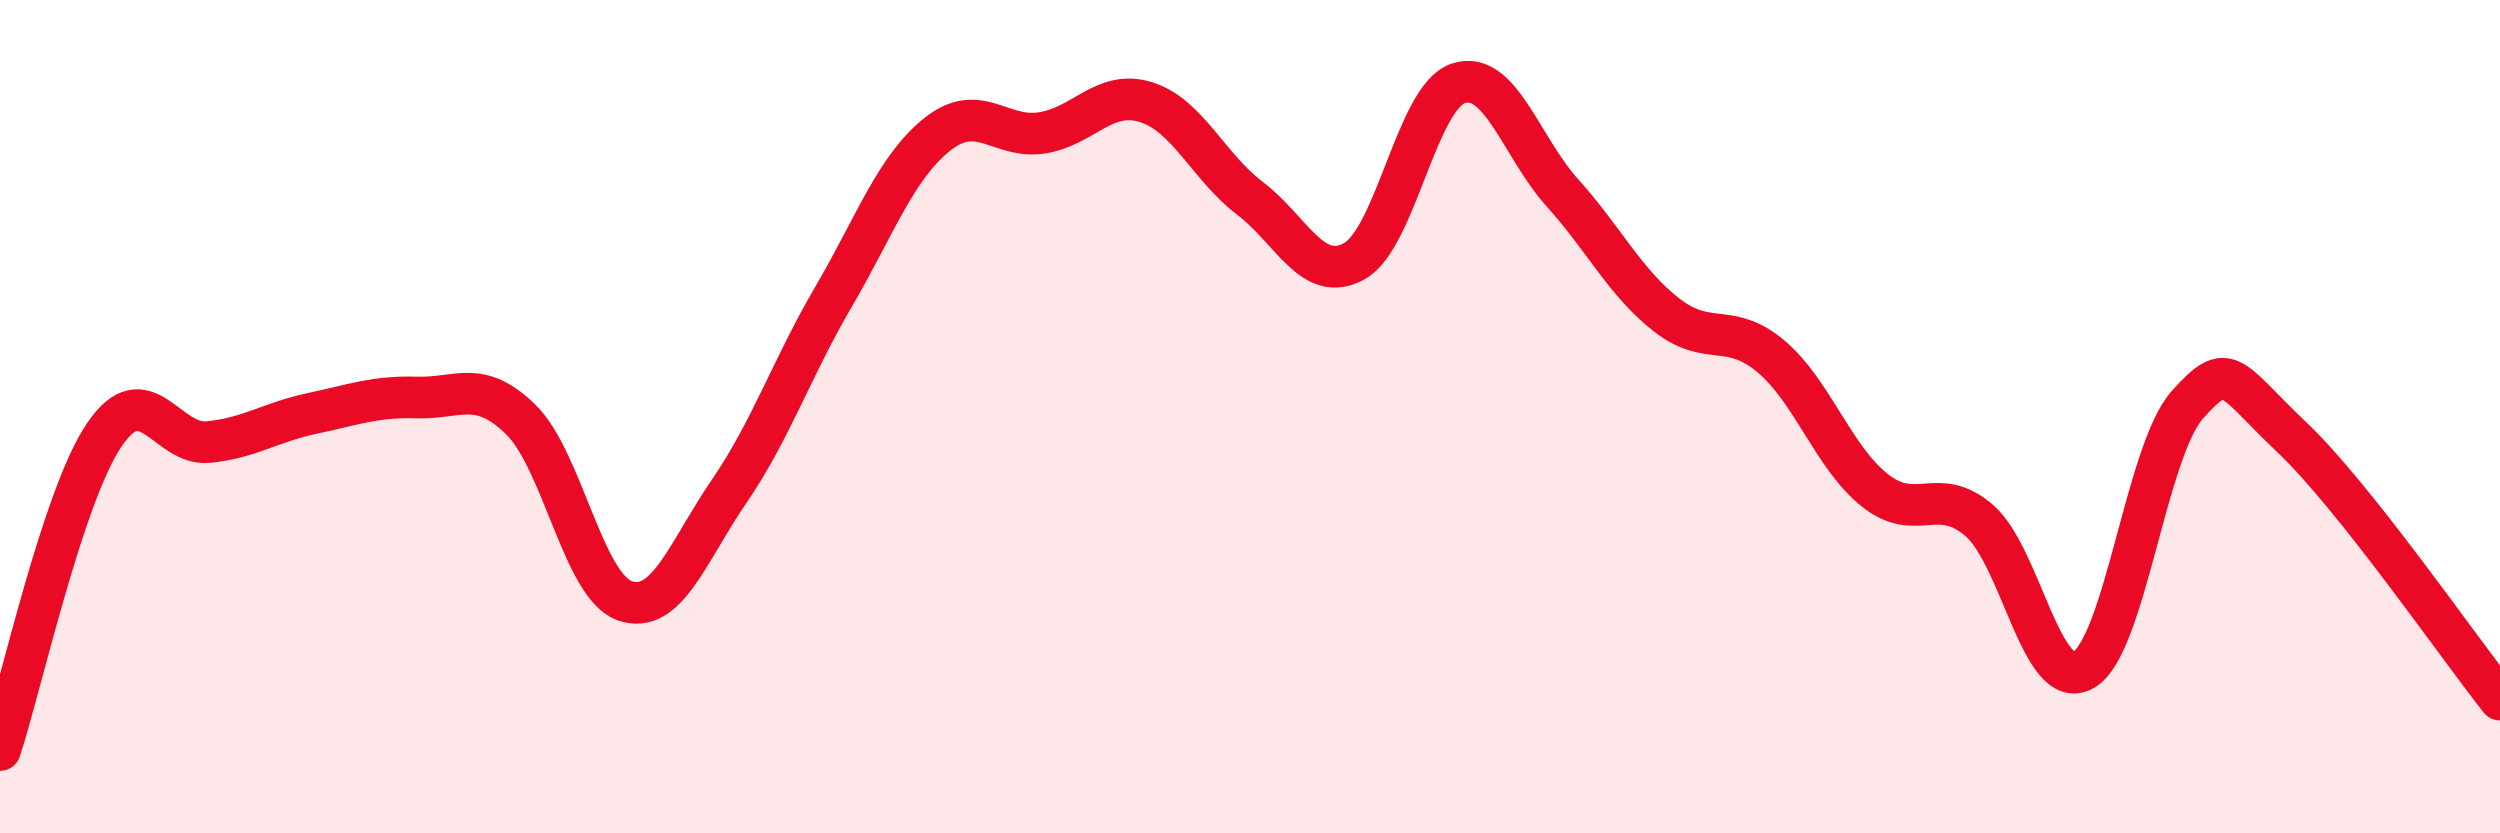 
    <svg width="60" height="20" viewBox="0 0 60 20" xmlns="http://www.w3.org/2000/svg">
      <path
        d="M 0,18 C 0.5,16.49 1.5,11.92 2.5,10.44 C 3.5,8.96 4,10.71 5,10.61 C 6,10.51 6.5,10.13 7.5,9.92 C 8.5,9.71 9,9.51 10,9.54 C 11,9.57 11.5,9.09 12.5,10.07 C 13.5,11.05 14,14.08 15,14.42 C 16,14.76 16.5,13.25 17.5,11.79 C 18.5,10.33 19,8.84 20,7.13 C 21,5.42 21.5,4.01 22.5,3.22 C 23.5,2.43 24,3.34 25,3.19 C 26,3.04 26.5,2.14 27.5,2.45 C 28.5,2.76 29,4 30,4.76 C 31,5.52 31.5,6.82 32.5,6.27 C 33.5,5.72 34,2.33 35,2 C 36,1.67 36.5,3.52 37.5,4.63 C 38.5,5.74 39,6.78 40,7.56 C 41,8.34 41.5,7.71 42.5,8.55 C 43.5,9.39 44,10.98 45,11.77 C 46,12.56 46.5,11.63 47.5,12.49 C 48.5,13.35 49,16.64 50,16.08 C 51,15.52 51.5,10.83 52.5,9.71 C 53.5,8.59 53.5,9.07 55,10.49 C 56.5,11.91 59,15.53 60,16.79L60 20L0 20Z"
        fill="#EB0A25"
        opacity="0.1"
        stroke-linecap="round"
        stroke-linejoin="round"
      />
      <path
        d="M 0,18 C 0.5,16.49 1.5,11.92 2.5,10.44 C 3.5,8.96 4,10.71 5,10.61 C 6,10.51 6.5,10.13 7.5,9.92 C 8.5,9.71 9,9.51 10,9.54 C 11,9.57 11.5,9.09 12.5,10.07 C 13.5,11.05 14,14.08 15,14.42 C 16,14.76 16.5,13.25 17.5,11.79 C 18.5,10.33 19,8.84 20,7.13 C 21,5.42 21.5,4.01 22.5,3.22 C 23.5,2.43 24,3.34 25,3.19 C 26,3.04 26.5,2.14 27.5,2.45 C 28.5,2.76 29,4 30,4.76 C 31,5.52 31.5,6.82 32.5,6.27 C 33.5,5.72 34,2.33 35,2 C 36,1.67 36.5,3.52 37.5,4.63 C 38.5,5.74 39,6.78 40,7.56 C 41,8.34 41.5,7.71 42.5,8.55 C 43.5,9.39 44,10.98 45,11.77 C 46,12.56 46.5,11.63 47.5,12.49 C 48.5,13.35 49,16.64 50,16.08 C 51,15.52 51.5,10.83 52.5,9.71 C 53.5,8.59 53.5,9.07 55,10.49 C 56.5,11.91 59,15.53 60,16.79"
        stroke="#EB0A25"
        stroke-width="1"
        fill="none"
        stroke-linecap="round"
        stroke-linejoin="round"
      />
    </svg>
  